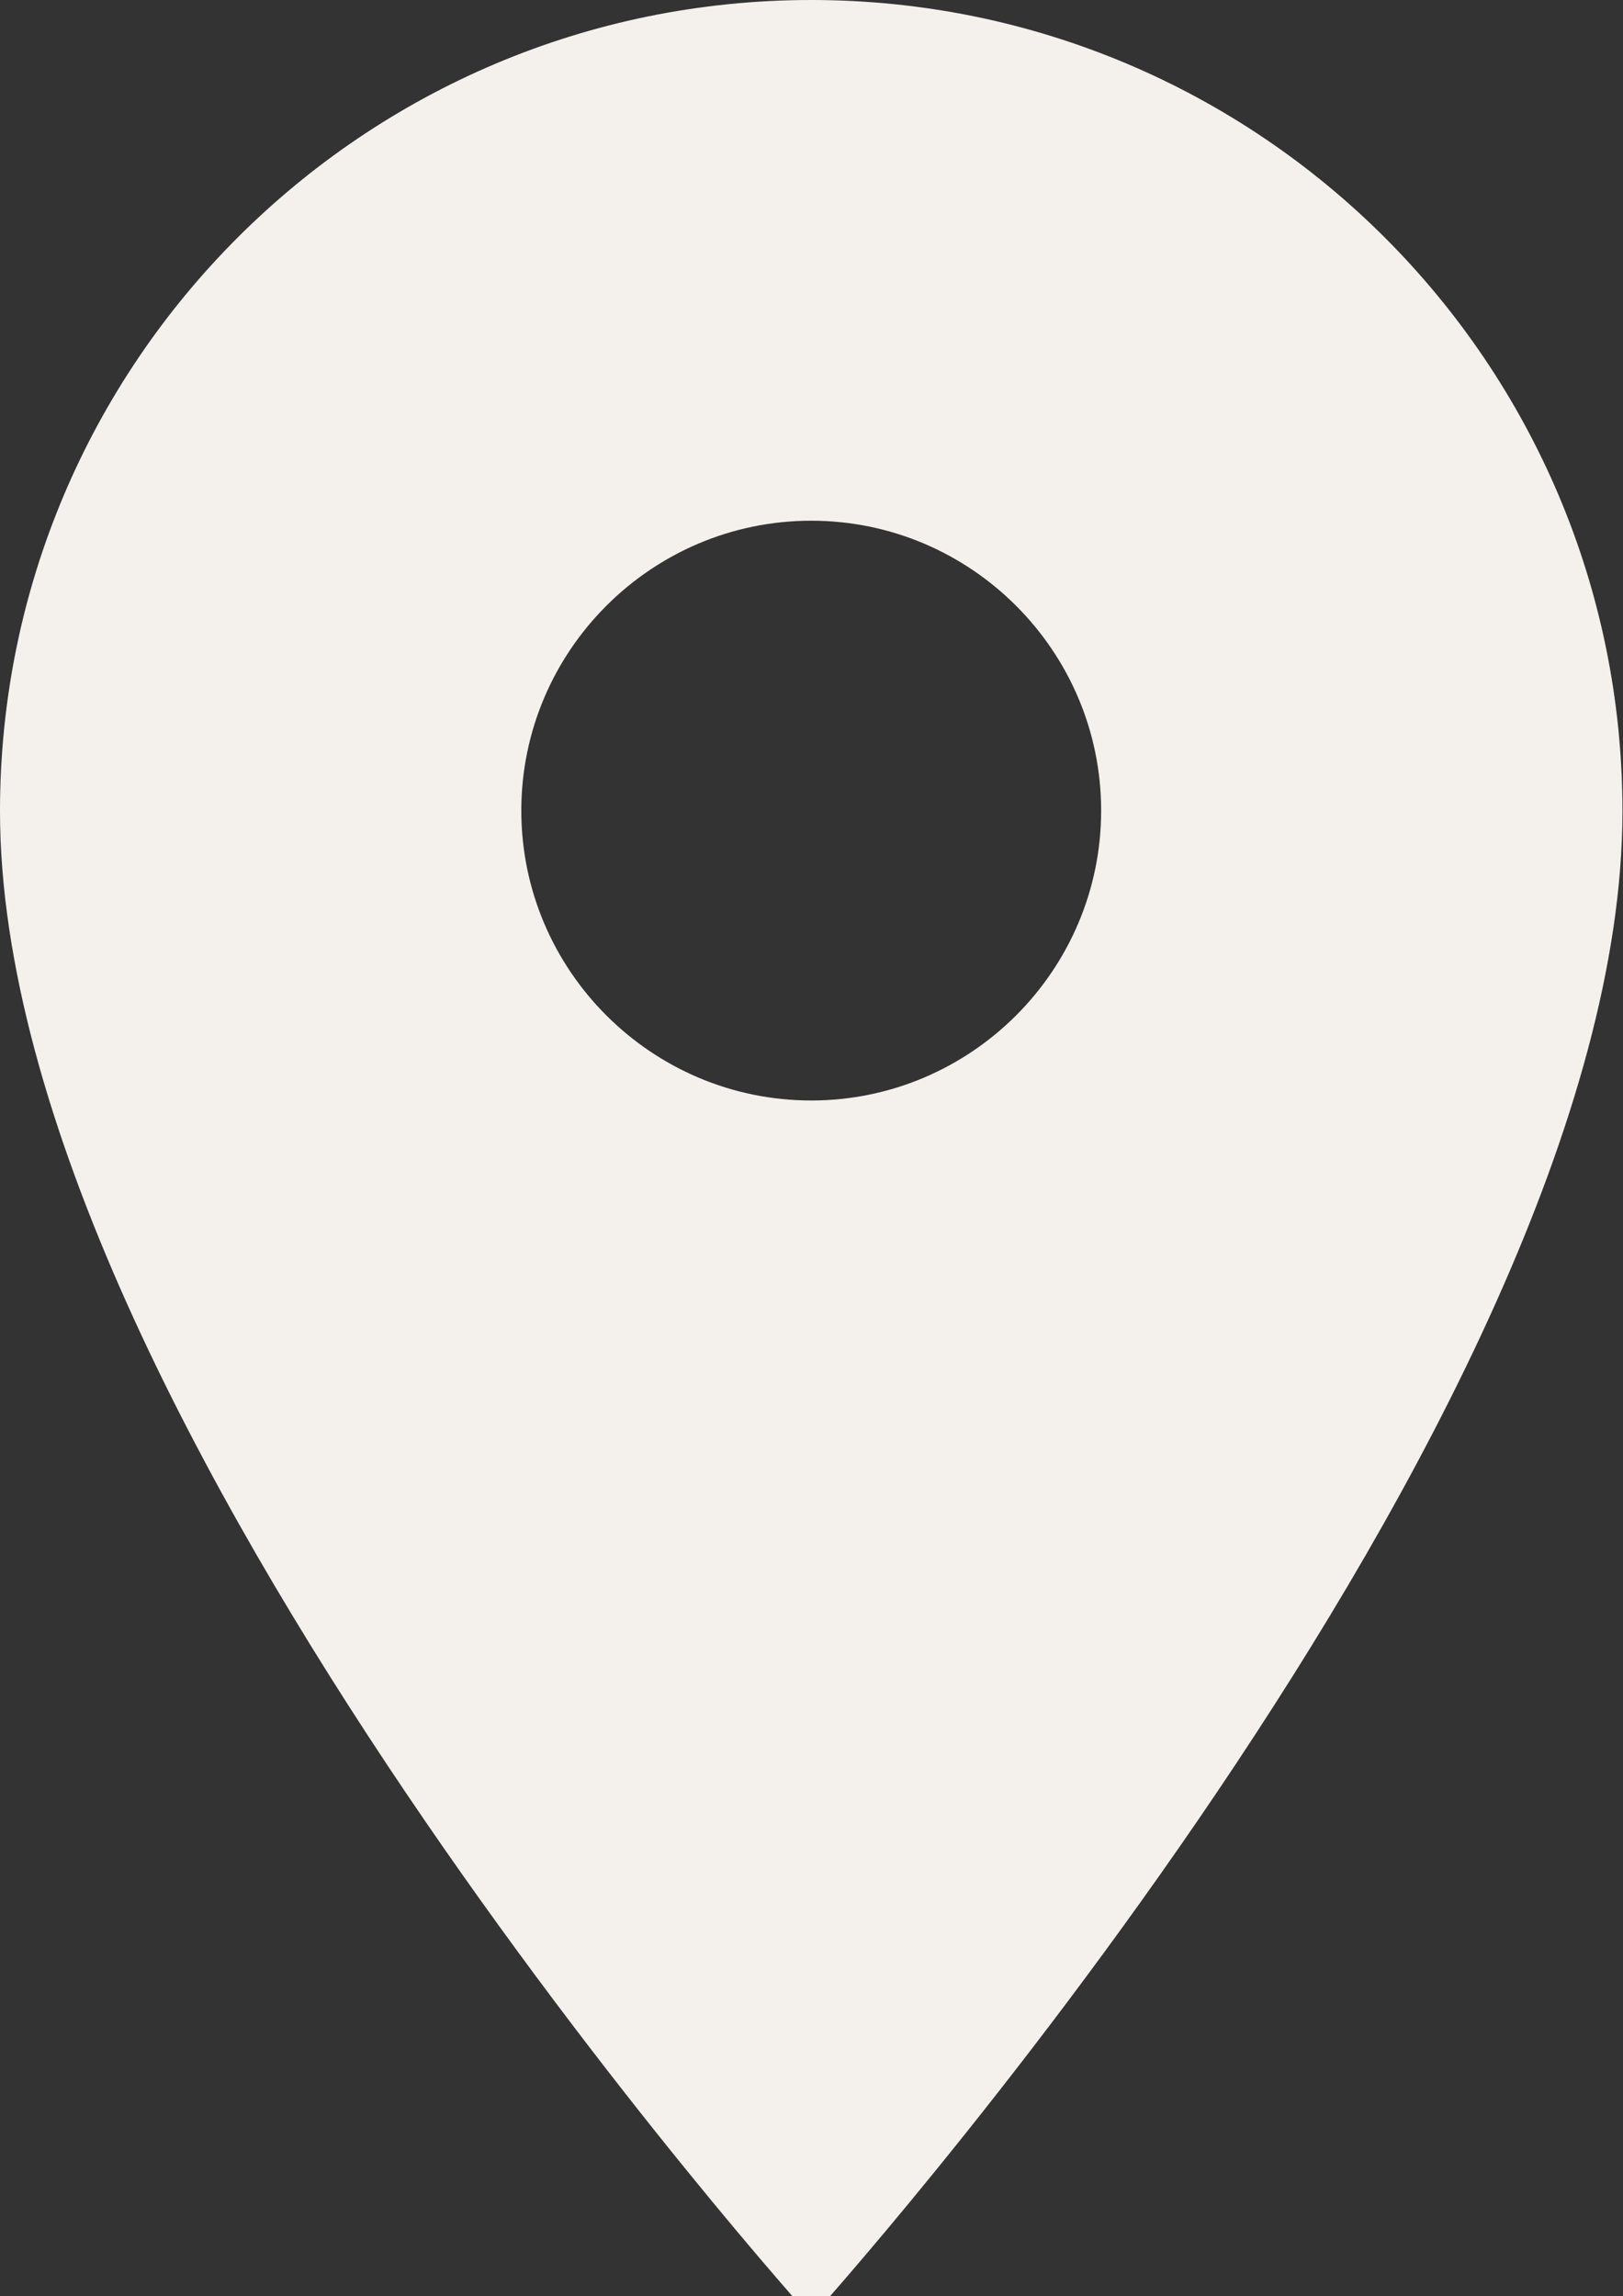 <?xml version="1.0" encoding="UTF-8"?>
<svg xmlns="http://www.w3.org/2000/svg" xmlns:xlink="http://www.w3.org/1999/xlink" id="_レイヤー_2" viewBox="0 0 29.67 41.98">
  <rect x="0" y="0" width="29.67" height="41.98" fill="#333333" stroke="none"/>
  <defs>
    <style>.cls-1{fill:none;}.cls-2{fill:#f4f1ed;}.cls-3{clip-path:url(#clippath);}</style>
    <clipPath id="clippath">
      <rect class="cls-1" width="29.67" height="41.98"></rect>
    </clipPath>
  </defs>
  <g id="_レイヤー_1-2">
    <g class="cls-3">
      <path class="cls-2" d="M14.83,0C6.64,0,0,6.64,0,14.83,0,25.95,14.83,42.37,14.83,42.37c0,0,14.83-16.42,14.83-27.54C29.66,6.64,23.02,0,14.83,0ZM14.83,20.12c-2.92,0-5.3-2.38-5.3-5.3s2.38-5.3,5.3-5.3,5.3,2.38,5.3,5.3-2.38,5.3-5.3,5.3Z"></path>
    </g>
  </g>
</svg>

